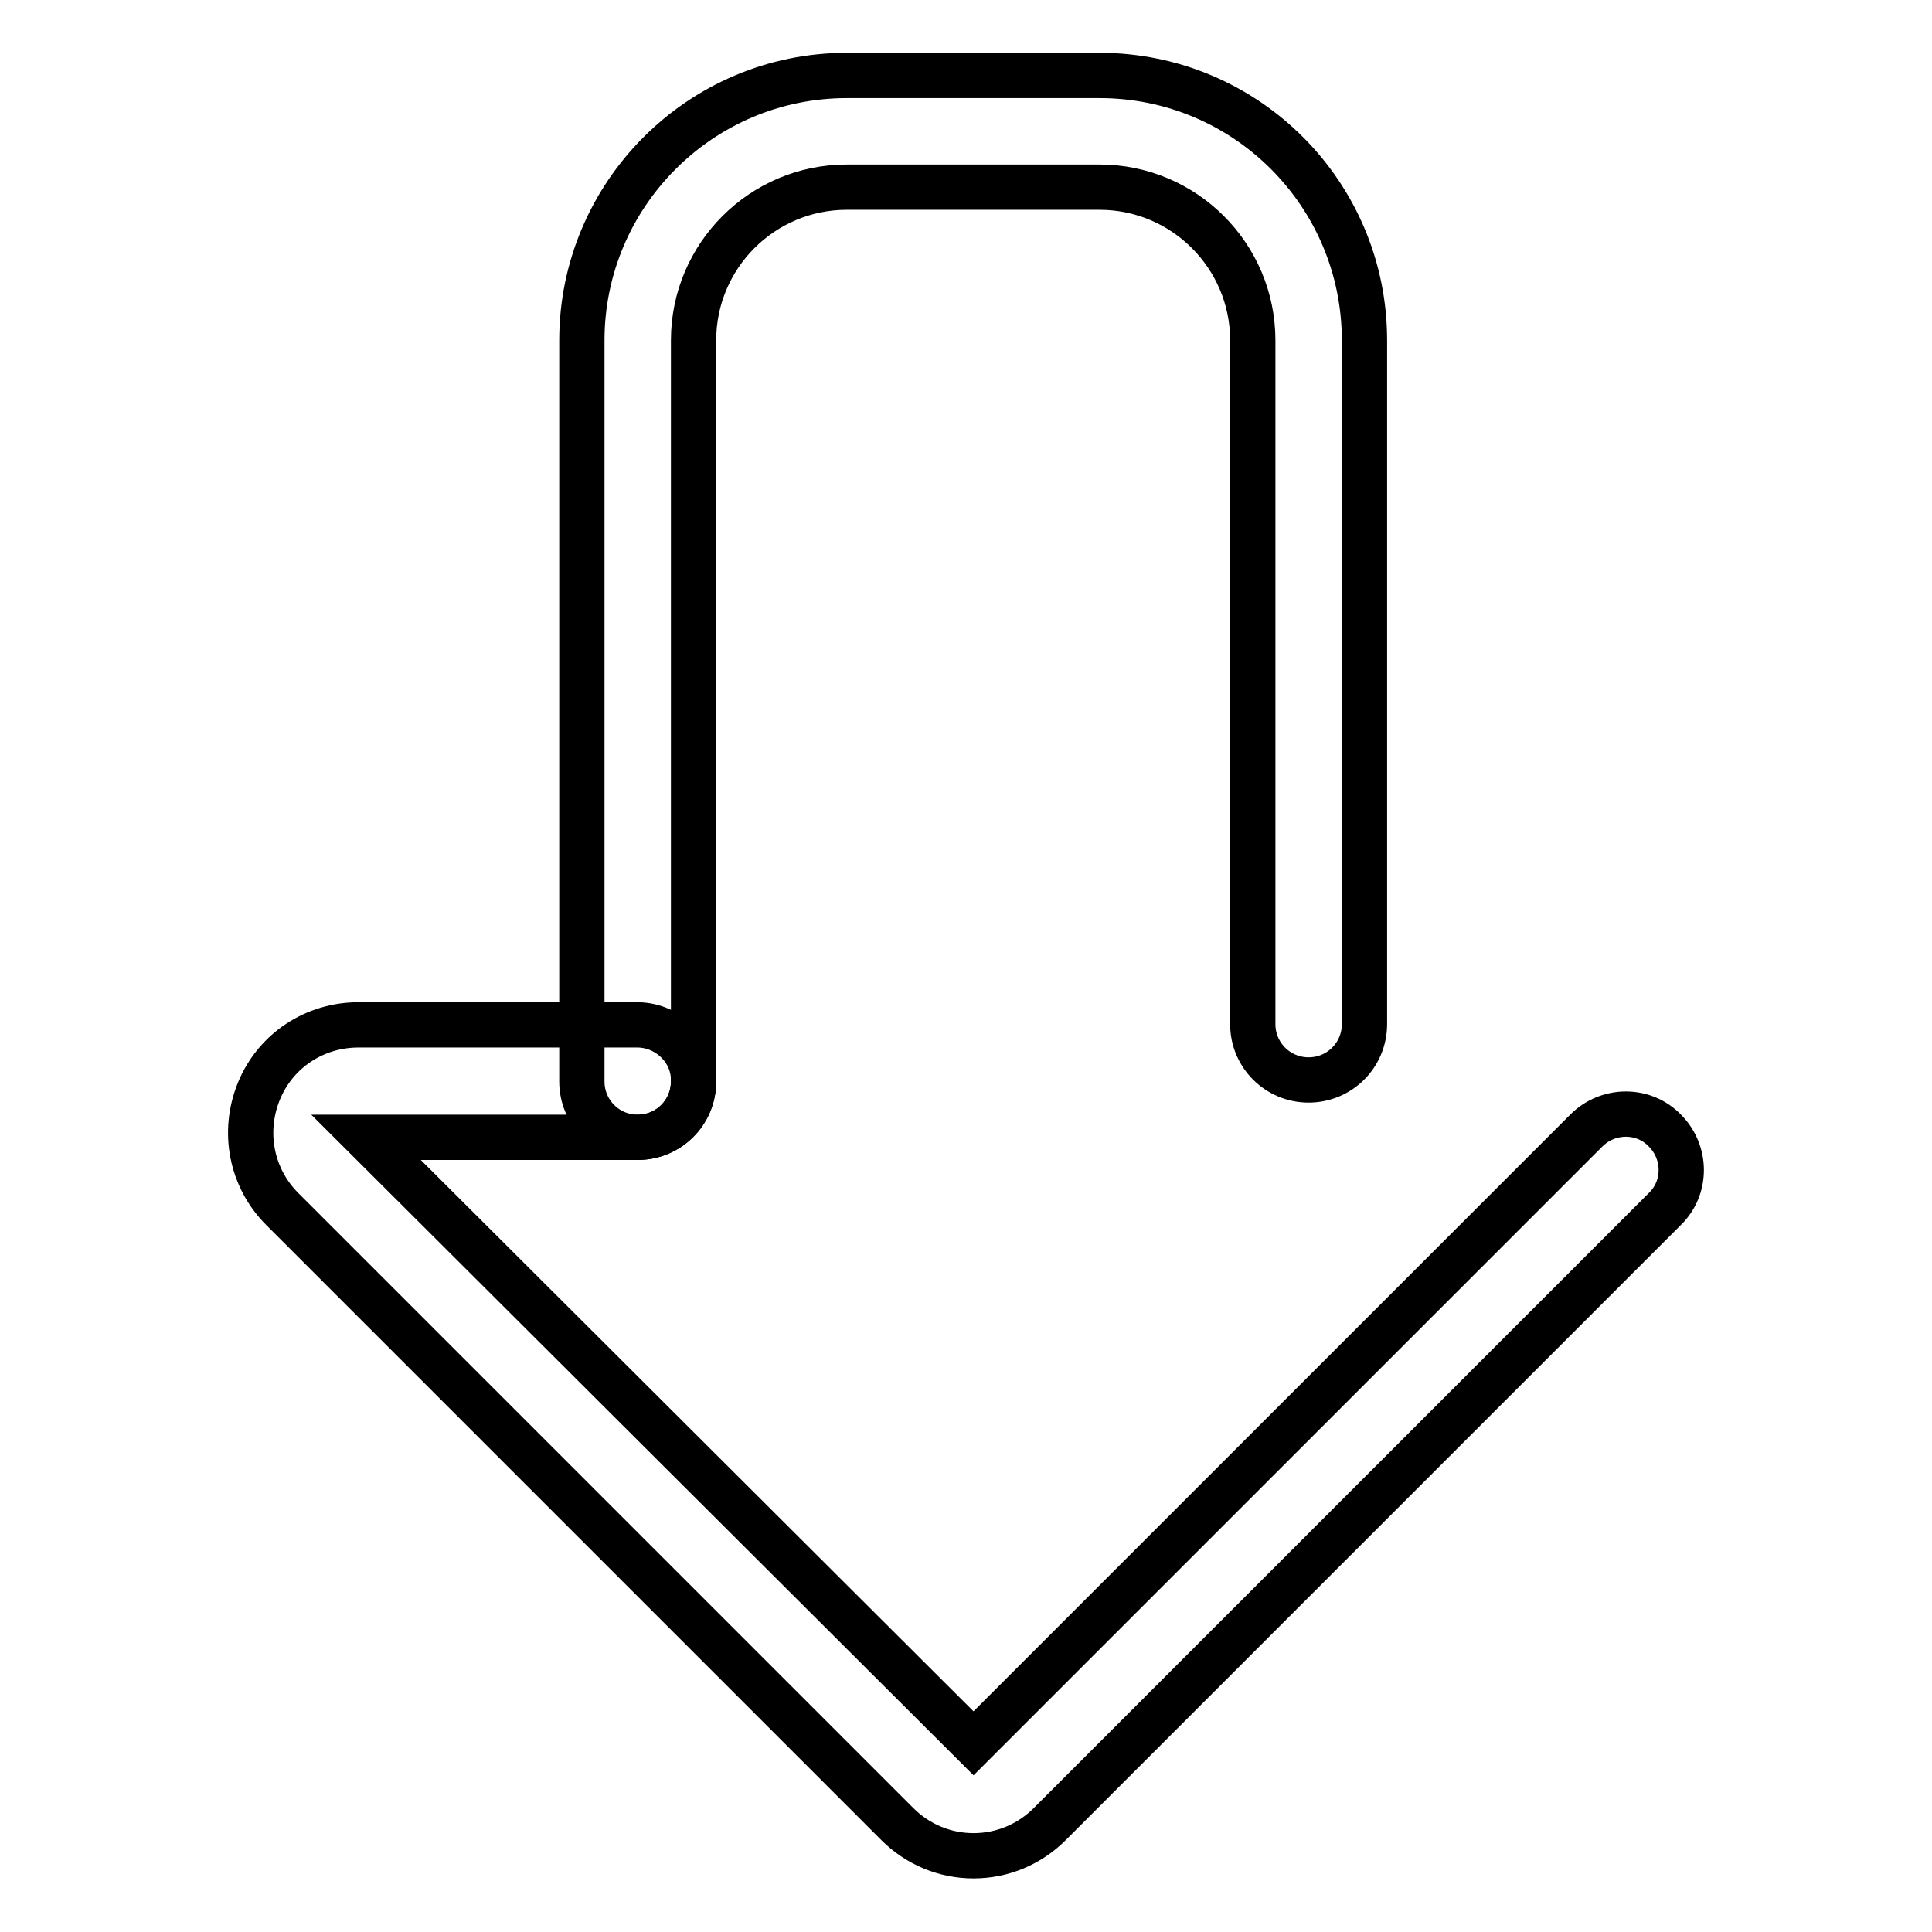 <?xml version="1.0" encoding="utf-8"?>
<!-- Svg Vector Icons : http://www.onlinewebfonts.com/icon -->
<!DOCTYPE svg PUBLIC "-//W3C//DTD SVG 1.1//EN" "http://www.w3.org/Graphics/SVG/1.1/DTD/svg11.dtd">
<svg version="1.1" xmlns="http://www.w3.org/2000/svg" xmlns:xlink="http://www.w3.org/1999/xlink" x="0px" y="0px" viewBox="0 0 256 256" enable-background="new 0 0 256 256" xml:space="preserve">
<g> <path stroke-width="6" fill-opacity="0" stroke="#000000"  d="M180.8,45.1v90.6c0,4.1-3.3,7.4-7.4,7.4s-7.4-3.3-7.4-7.4V45.1c0-11.2-9.1-20.3-20.3-20.3h-33.5 c-11.2,0-20.3,9.1-20.3,20.3v98.2c0,4.1-3.3,7.4-7.4,7.4s-7.4-3.3-7.4-7.4V45.1c0-19.3,15.7-35.1,35.1-35.1h33.5 C165.1,10,180.8,25.7,180.8,45.1z"/> <path stroke-width="6" fill-opacity="0" stroke="#000000"  d="M91.9,143.3c0,4.1-3.3,7.4-7.4,7.4h-36L129,231l81.2-81.2c2.9-2.9,7.6-2.9,10.4,0c2.9,2.9,2.9,7.6,0,10.4 l-81.5,81.5c-2.7,2.7-6.3,4.2-10.1,4.2c-3.8,0-7.4-1.5-10.1-4.2l-81.5-81.5c-4.1-4.1-5.3-10.2-3.1-15.6s7.4-8.8,13.2-8.8h37.1 C88.6,135.9,92,139.2,91.9,143.3z"/></g>
</svg>